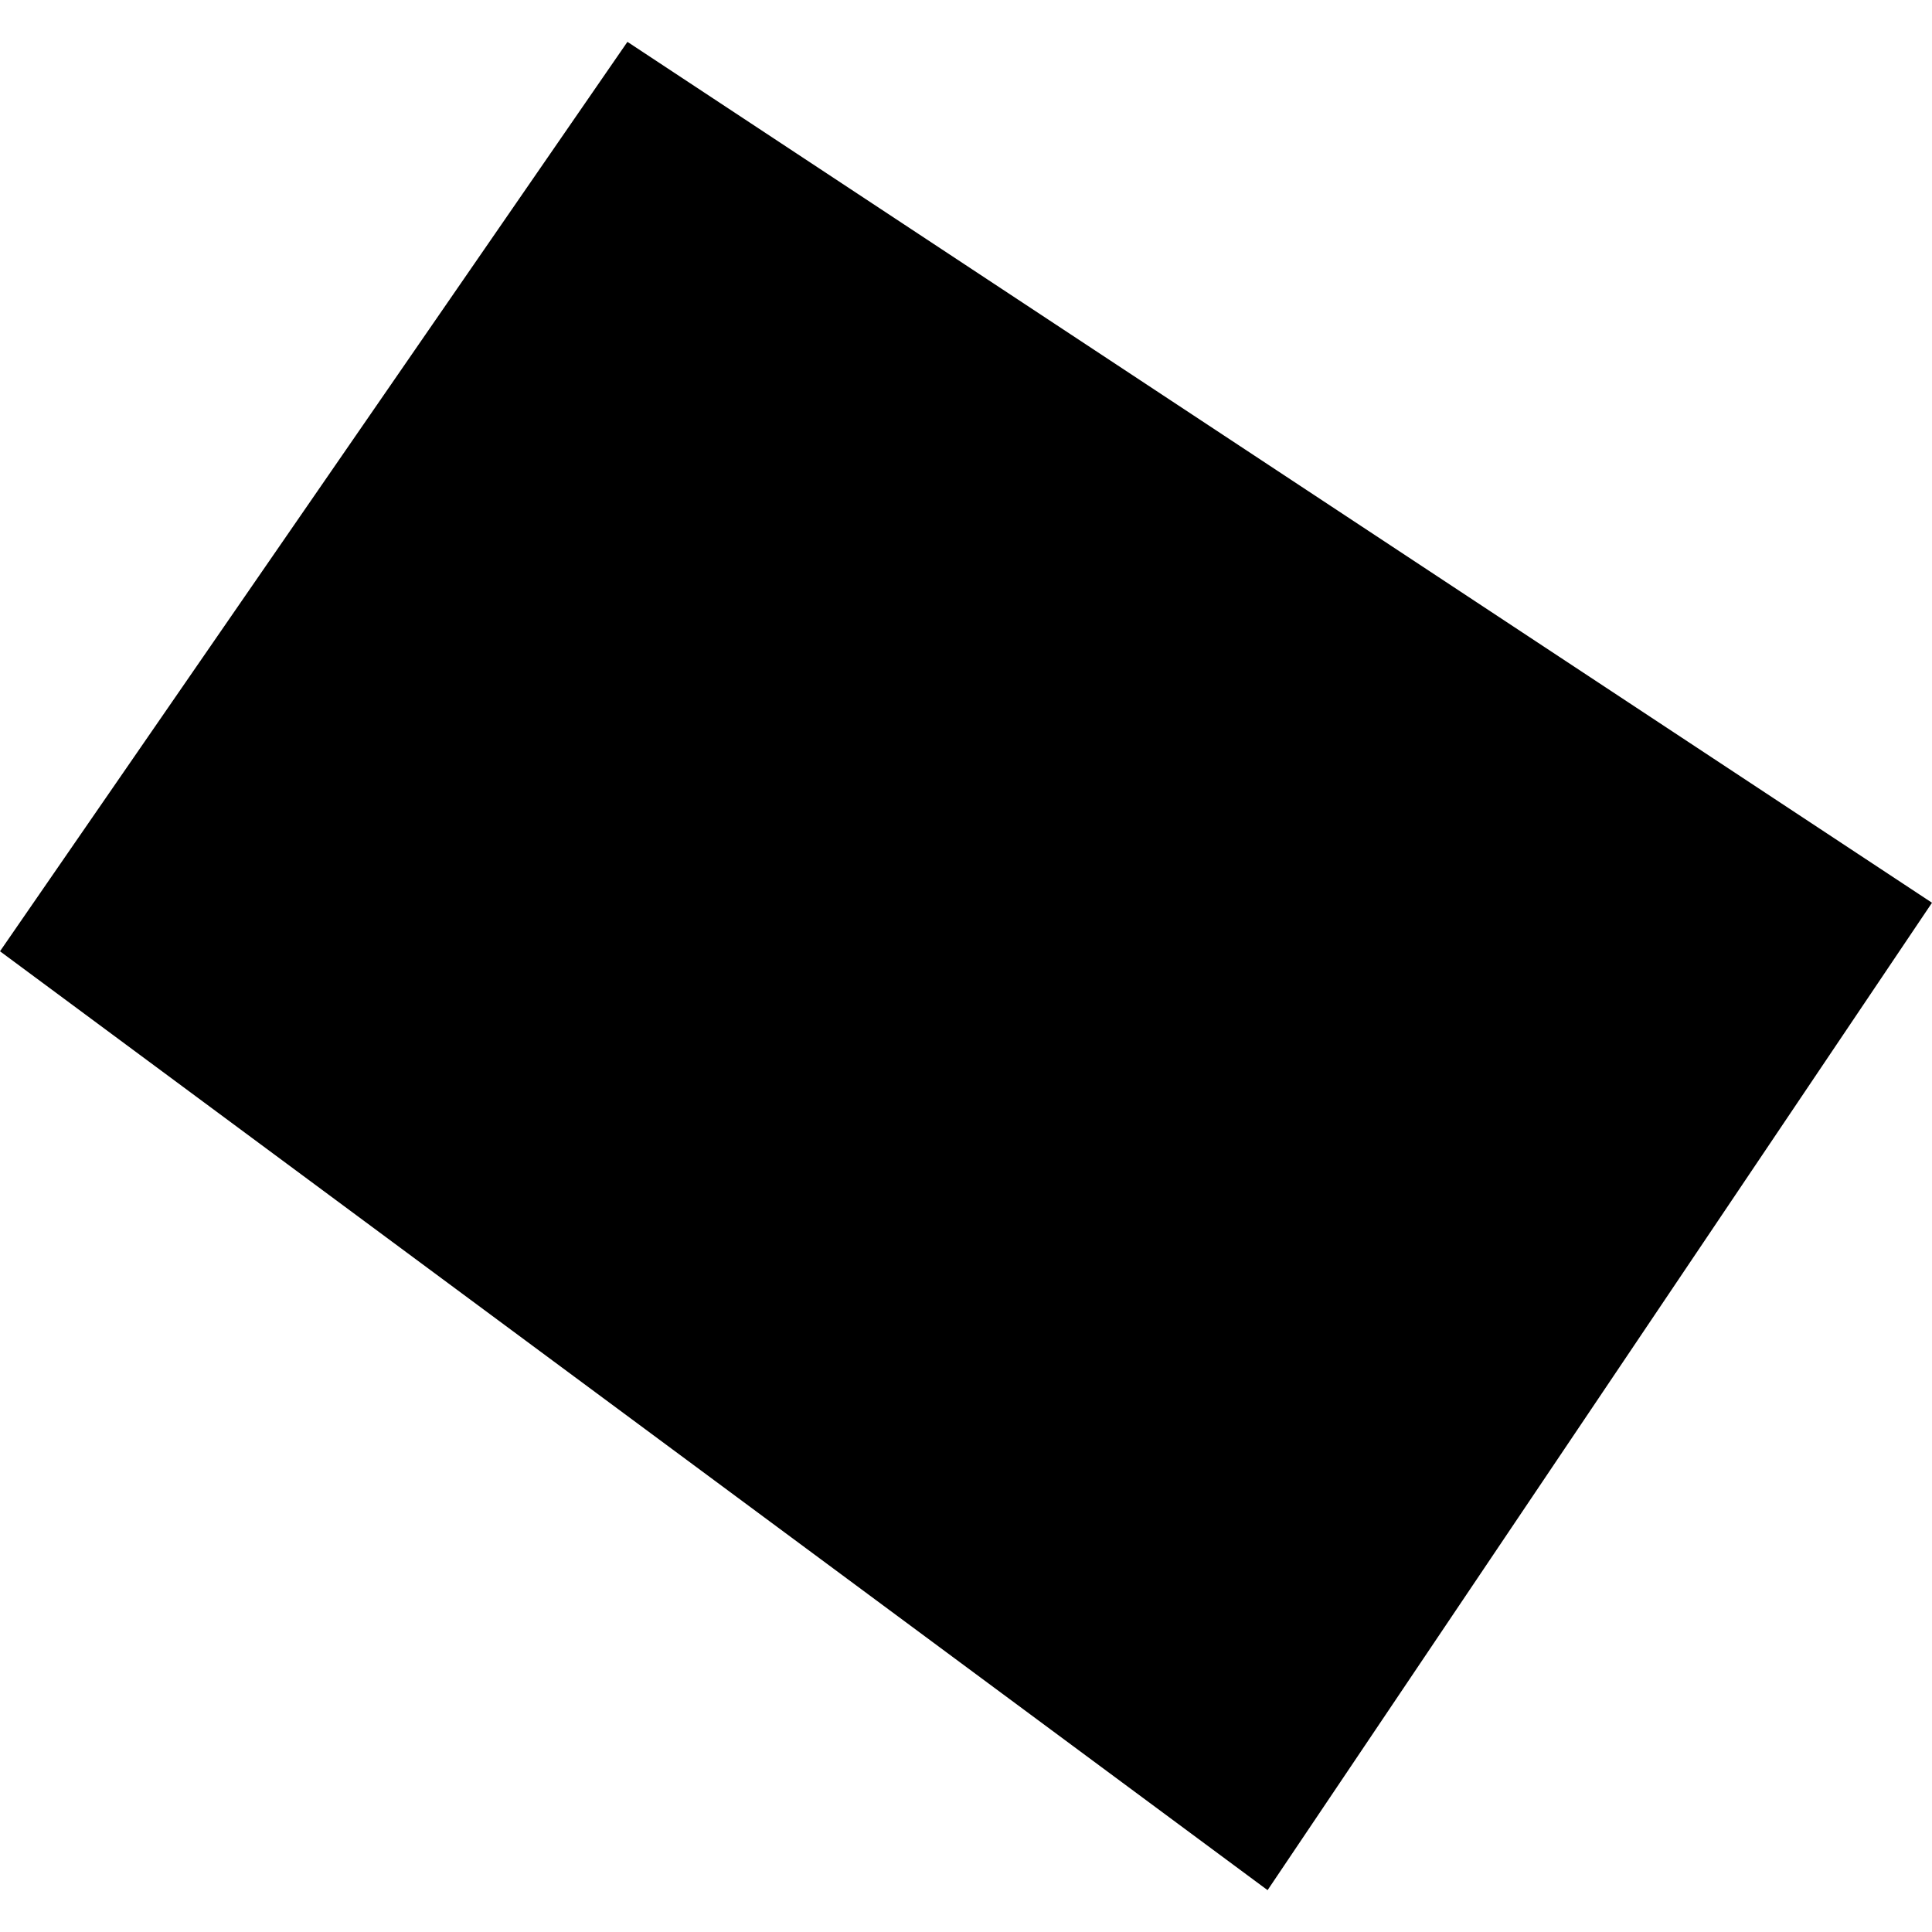 <?xml version="1.0" encoding="utf-8" standalone="no"?>
<!DOCTYPE svg PUBLIC "-//W3C//DTD SVG 1.1//EN"
  "http://www.w3.org/Graphics/SVG/1.1/DTD/svg11.dtd">
<!-- Created with matplotlib (https://matplotlib.org/) -->
<svg height="288pt" version="1.1" viewBox="0 0 288 288" width="288pt" xmlns="http://www.w3.org/2000/svg" xmlns:xlink="http://www.w3.org/1999/xlink">
 <defs>
  <style type="text/css">
*{stroke-linecap:butt;stroke-linejoin:round;}
  </style>
 </defs>
 <g id="figure_1">
  <g id="patch_1">
   <path d="M 0 288 
L 288 288 
L 288 0 
L 0 0 
z
" style="fill:none;opacity:0;"/>
  </g>
  <g id="axes_1">
   <g id="PatchCollection_1">
    <path clip-path="url(#pbd302c3d00)" d="M 0 141.805 
L 93.53 6.238 
L 288 134.572 
L 188.956 281.762 
L 0 141.805 
"/>
   </g>
  </g>
 </g>
 <defs>
  <clipPath id="pbd302c3d00">
   <rect height="275.525" width="288" x="0" y="6.238"/>
  </clipPath>
 </defs>
</svg>
